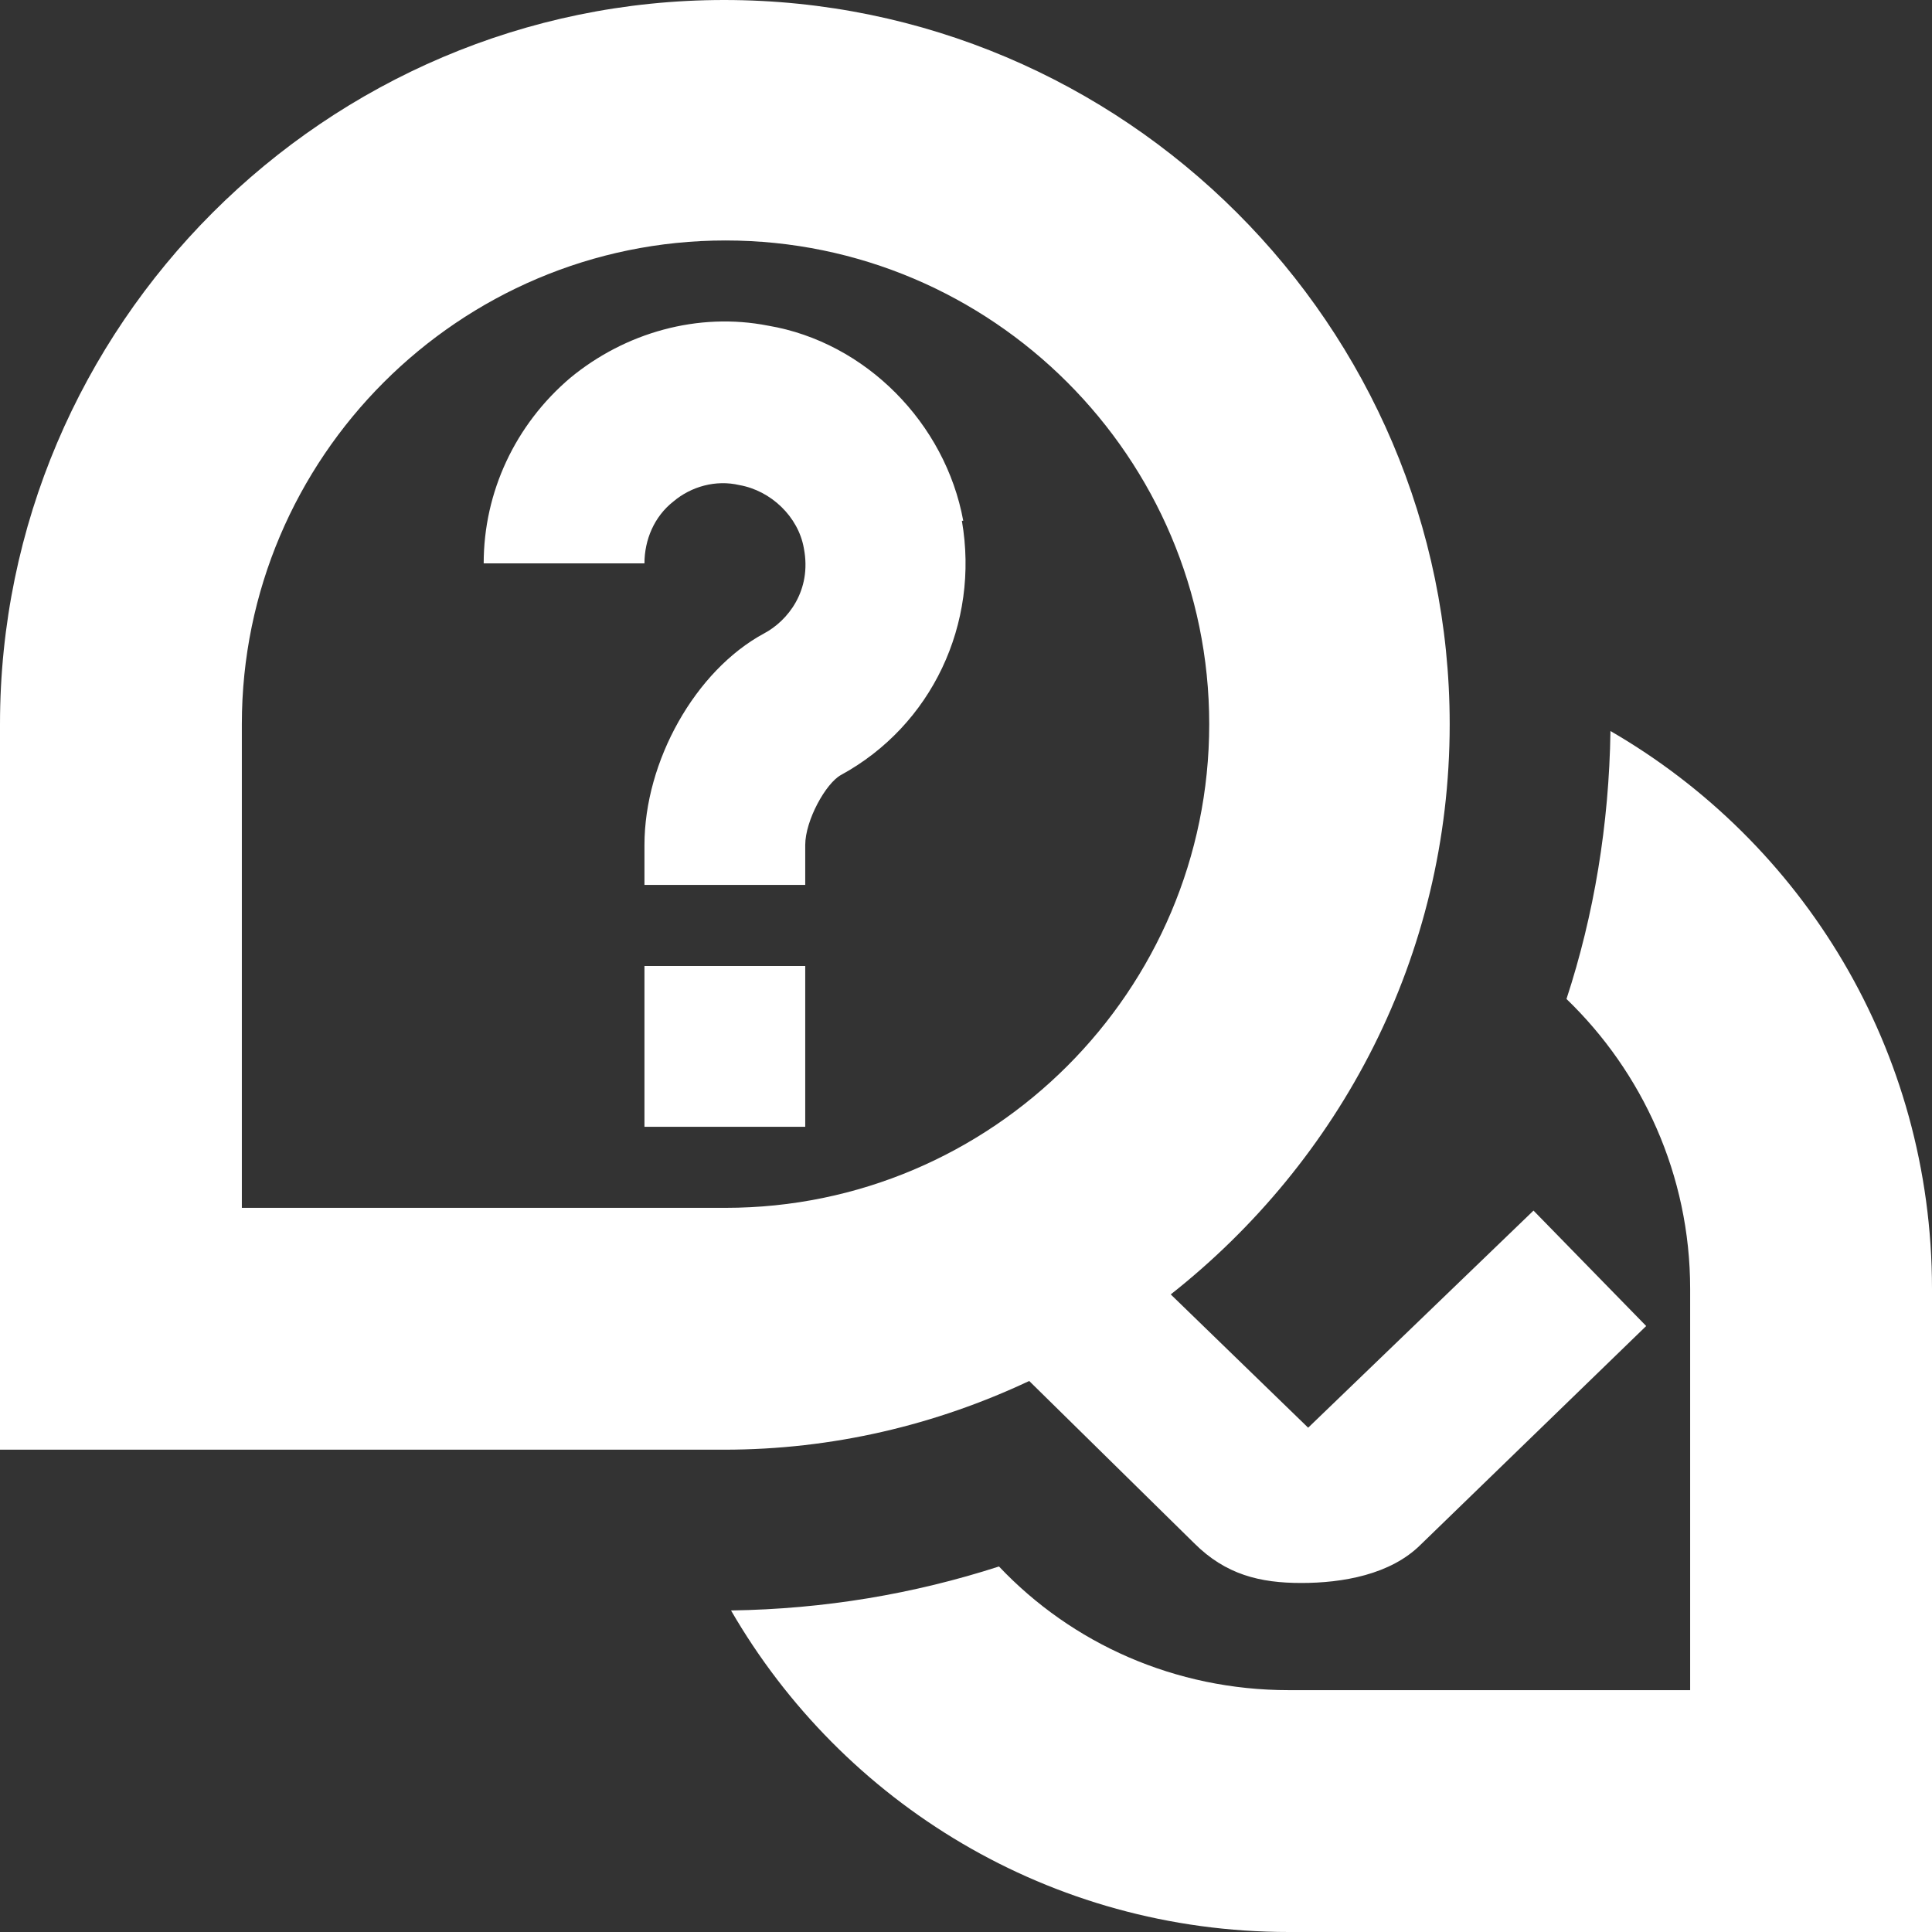 <?xml version="1.0" encoding="UTF-8" standalone="no"?>
<svg
   id="Layer_1"
   data-name="Layer 1"
   viewBox="0 0 1.406 1.406"
   width="30"
   height="30"
   version="1.1"
   sodipodi:docname="icona approfondimento 30x30svg.svg"
   inkscape:version="1.3 (0e150ed6c4, 2023-07-21)"
   xmlns:inkscape="http://www.inkscape.org/namespaces/inkscape"
   xmlns:sodipodi="http://sodipodi.sourceforge.net/DTD/sodipodi-0.dtd"
   xmlns="http://www.w3.org/2000/svg"
   xmlns:svg="http://www.w3.org/2000/svg">
  <rect x="0" y="0" width="1.406" height="1.406" fill="#333333" stroke="none"/>
  <defs
     id="defs1" />
  <sodipodi:namedview
     id="namedview1"
     pagecolor="#ffffff"
     bordercolor="#666666"
     borderopacity="1.0"
     inkscape:showpageshadow="2"
     inkscape:pageopacity="0.0"
     inkscape:pagecheckerboard="0"
     inkscape:deskcolor="#d1d1d1"
     inkscape:zoom="14.097941"
     inkscape:cx="26.422297"
     inkscape:cy="17.023762"
     inkscape:window-width="1600"
     inkscape:window-height="834"
     inkscape:window-x="-8"
     inkscape:window-y="-8"
     inkscape:window-maximized="1"
     inkscape:current-layer="Layer_1" />
  <path
     d="m 0.869,1.123 c 0.023,0.023 0.048,0.029 0.078,0.029 0.03,0 0.065,-0.006 0.087,-0.028 L 1.198,0.965 1.116,0.881 0.952,1.039 0.852,0.942 C 0.975,0.845 1.055,0.696 1.055,0.527 1.055,0.237 0.818,0 0.527,0 0.237,0 0,0.237 0,0.527 V 1.055 h 0.527 c 0.079,0 0.154,-0.018 0.222,-0.05 z M 0.176,0.879 v -0.352 c 0,-0.194 0.158,-0.352 0.352,-0.352 0.194,0 0.352,0.158 0.352,0.352 0,0.194 -0.158,0.352 -0.352,0.352 z M 0.7,0.379 c 0.013,0.075 -0.022,0.149 -0.088,0.185 -0.011,0.006 -0.026,0.033 -0.026,0.051 v 0.029 H 0.469 v -0.029 c 0,-0.061 0.037,-0.127 0.087,-0.154 0.017,-0.009 0.035,-0.031 0.029,-0.062 C 0.581,0.376 0.561,0.357 0.538,0.353 0.521,0.349 0.503,0.354 0.49,0.365 0.476,0.376 0.469,0.393 0.469,0.41 H 0.352 c 0,-0.052 0.023,-0.101 0.063,-0.135 0.04,-0.033 0.093,-0.048 0.144,-0.038 0.071,0.012 0.129,0.071 0.142,0.142 z M 0.469,0.703 H 0.586 V 0.82 H 0.469 Z M 1.406,0.938 V 1.406 H 0.938 C 0.764,1.406 0.613,1.312 0.532,1.172 0.6,1.171 0.665,1.16 0.727,1.14 0.78,1.196 0.855,1.23 0.938,1.23 H 1.23 V 0.938 c 0,-0.083 -0.035,-0.158 -0.09,-0.211 0.02,-0.061 0.031,-0.127 0.032,-0.195 C 1.312,0.613 1.406,0.764 1.406,0.938 Z"
     id="path1"
     sodipodi:nodetypes="cscccccssscscccsssscccsccsccccccsccccccccscsccscsccs"
     style="stroke-width:0.041;stroke-dasharray:none;fill:#ffffff" />
</svg>
